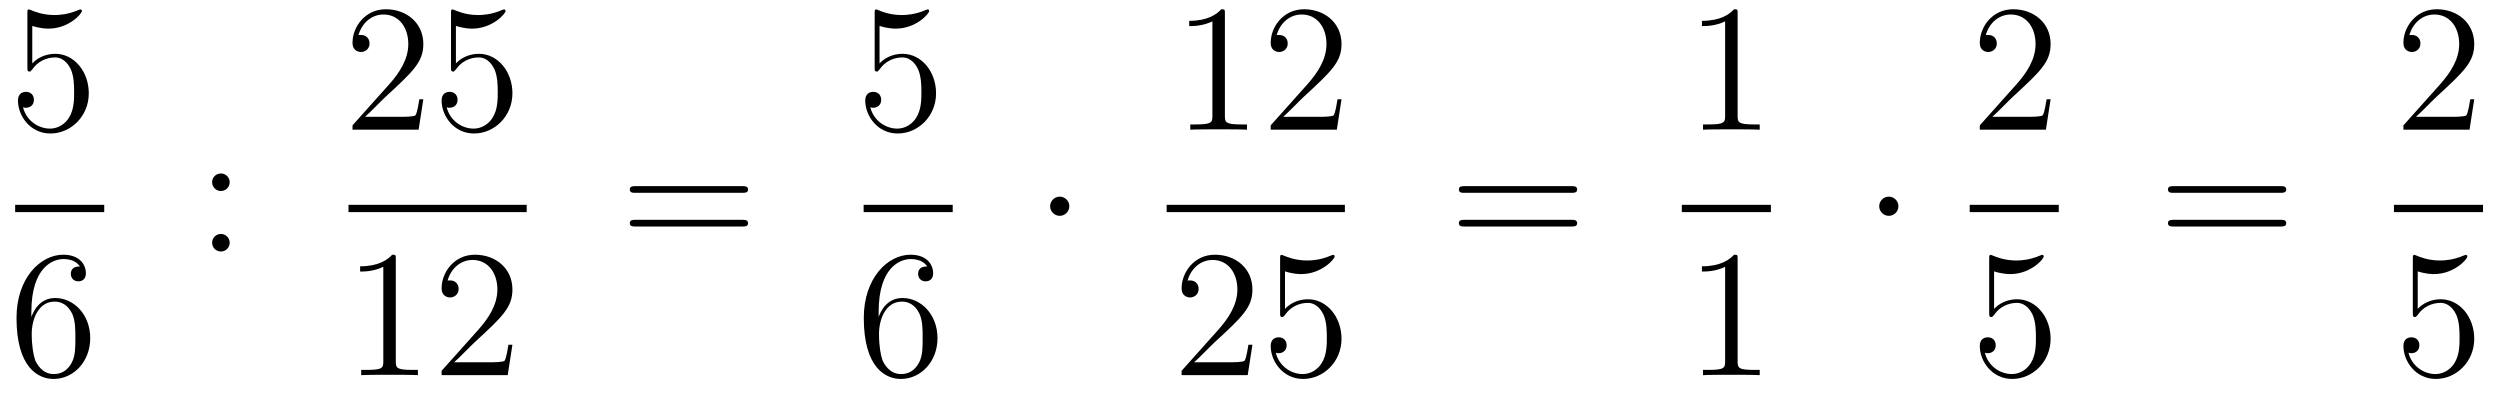 <?xml version='1.0'?>
<!-- This file was generated by dvisvgm 1.14.1 -->
<svg height='26pt' version='1.1' viewBox='0 -26 165 26' width='165pt' xmlns='http://www.w3.org/2000/svg' xmlns:xlink='http://www.w3.org/1999/xlink'>
<g id='page1'>
<g transform='matrix(1 0 0 1 -129 641)'>
<path d='M131.13 -665.29C131.644 -665.122 132.063 -665.11 132.194 -665.11C133.545 -665.11 134.406 -666.102 134.406 -666.27C134.406 -666.318 134.382 -666.378 134.31 -666.378C134.286 -666.378 134.262 -666.378 134.154 -666.33C133.485 -666.043 132.911 -666.007 132.601 -666.007C131.812 -666.007 131.25 -666.246 131.022 -666.342C130.939 -666.378 130.915 -666.378 130.903 -666.378C130.808 -666.378 130.808 -666.306 130.808 -666.114V-662.564C130.808 -662.349 130.808 -662.277 130.951 -662.277C131.011 -662.277 131.022 -662.289 131.142 -662.433C131.477 -662.923 132.039 -663.21 132.636 -663.21C133.27 -663.21 133.581 -662.624 133.676 -662.421C133.88 -661.954 133.892 -661.369 133.892 -660.914C133.892 -660.46 133.892 -659.779 133.557 -659.241C133.294 -658.811 132.828 -658.512 132.302 -658.512C131.513 -658.512 130.736 -659.05 130.52 -659.922C130.58 -659.898 130.652 -659.887 130.712 -659.887C130.915 -659.887 131.238 -660.006 131.238 -660.412C131.238 -660.747 131.011 -660.938 130.712 -660.938C130.497 -660.938 130.186 -660.831 130.186 -660.365C130.186 -659.348 130.999 -658.189 132.326 -658.189C133.676 -658.189 134.86 -659.325 134.86 -660.843C134.86 -662.265 133.903 -663.449 132.648 -663.449C131.967 -663.449 131.441 -663.15 131.13 -662.815V-665.29Z' fill-rule='evenodd'/>
<path d='M130 -653H135.879V-653.481H130'/>
<path d='M131.07 -646.4C131.07 -649.424 132.541 -649.902 133.186 -649.902C133.617 -649.902 134.047 -649.771 134.274 -649.413C134.131 -649.413 133.676 -649.413 133.676 -648.922C133.676 -648.659 133.856 -648.432 134.167 -648.432C134.465 -648.432 134.668 -648.612 134.668 -648.958C134.668 -649.58 134.214 -650.189 133.174 -650.189C131.668 -650.189 130.09 -648.648 130.09 -646.017C130.09 -642.73 131.525 -641.989 132.541 -641.989C133.844 -641.989 134.955 -643.125 134.955 -644.679C134.955 -646.268 133.844 -647.332 132.648 -647.332C131.584 -647.332 131.19 -646.412 131.07 -646.077V-646.4ZM132.541 -642.312C131.787 -642.312 131.429 -642.981 131.321 -643.232C131.214 -643.543 131.094 -644.129 131.094 -644.966C131.094 -645.91 131.525 -647.093 132.601 -647.093C133.258 -647.093 133.605 -646.651 133.784 -646.245C133.975 -645.802 133.975 -645.205 133.975 -644.691C133.975 -644.081 133.975 -643.543 133.748 -643.089C133.449 -642.515 133.019 -642.312 132.541 -642.312Z' fill-rule='evenodd'/>
<path d='M144.16 -654.978C144.16 -655.301 143.885 -655.552 143.586 -655.552C143.239 -655.552 143 -655.277 143 -654.978C143 -654.62 143.299 -654.393 143.574 -654.393C143.897 -654.393 144.16 -654.644 144.16 -654.978ZM144.16 -650.986C144.16 -651.308 143.885 -651.56 143.586 -651.56C143.239 -651.56 143 -651.285 143 -650.986C143 -650.627 143.299 -650.4 143.574 -650.4C143.897 -650.4 144.16 -650.651 144.16 -650.986Z' fill-rule='evenodd'/>
<path d='M156.94 -660.448H156.677C156.641 -660.245 156.545 -659.587 156.426 -659.396C156.342 -659.289 155.661 -659.289 155.302 -659.289H153.091C153.413 -659.564 154.143 -660.329 154.453 -660.616C156.27 -662.289 156.94 -662.911 156.94 -664.094C156.94 -665.469 155.852 -666.389 154.465 -666.389C153.079 -666.389 152.266 -665.206 152.266 -664.178C152.266 -663.568 152.792 -663.568 152.828 -663.568C153.079 -663.568 153.389 -663.747 153.389 -664.13C153.389 -664.465 153.162 -664.692 152.828 -664.692C152.72 -664.692 152.696 -664.692 152.66 -664.68C152.888 -665.493 153.533 -666.043 154.31 -666.043C155.326 -666.043 155.948 -665.194 155.948 -664.094C155.948 -663.078 155.362 -662.193 154.681 -661.428L152.266 -658.727V-658.44H156.629L156.94 -660.448ZM159.09 -665.29C159.604 -665.122 160.022 -665.11 160.154 -665.11C161.505 -665.11 162.366 -666.102 162.366 -666.27C162.366 -666.318 162.342 -666.378 162.27 -666.378C162.246 -666.378 162.222 -666.378 162.114 -666.33C161.445 -666.043 160.871 -666.007 160.561 -666.007C159.771 -666.007 159.21 -666.246 158.982 -666.342C158.899 -666.378 158.875 -666.378 158.863 -666.378C158.767 -666.378 158.767 -666.306 158.767 -666.114V-662.564C158.767 -662.349 158.767 -662.277 158.911 -662.277C158.971 -662.277 158.982 -662.289 159.102 -662.433C159.437 -662.923 159.999 -663.21 160.596 -663.21C161.23 -663.21 161.541 -662.624 161.636 -662.421C161.84 -661.954 161.851 -661.369 161.851 -660.914C161.851 -660.46 161.851 -659.779 161.517 -659.241C161.254 -658.811 160.787 -658.512 160.261 -658.512C159.472 -658.512 158.696 -659.05 158.48 -659.922C158.54 -659.898 158.612 -659.887 158.672 -659.887C158.875 -659.887 159.198 -660.006 159.198 -660.412C159.198 -660.747 158.971 -660.938 158.672 -660.938C158.457 -660.938 158.146 -660.831 158.146 -660.365C158.146 -659.348 158.959 -658.189 160.286 -658.189C161.636 -658.189 162.82 -659.325 162.82 -660.843C162.82 -662.265 161.863 -663.449 160.608 -663.449C159.927 -663.449 159.401 -663.15 159.09 -662.815V-665.29Z' fill-rule='evenodd'/>
<path d='M152 -653H163.762V-653.481H152'/>
<path d='M155.123 -649.902C155.123 -650.178 155.123 -650.189 154.884 -650.189C154.597 -649.867 153.999 -649.424 152.768 -649.424V-649.078C153.043 -649.078 153.64 -649.078 154.298 -649.388V-643.16C154.298 -642.73 154.262 -642.587 153.21 -642.587H152.84V-642.24C153.162 -642.264 154.322 -642.264 154.716 -642.264C155.111 -642.264 156.258 -642.264 156.581 -642.24V-642.587H156.211C155.159 -642.587 155.123 -642.73 155.123 -643.16V-649.902ZM162.82 -644.248H162.557C162.521 -644.045 162.425 -643.387 162.306 -643.196C162.222 -643.089 161.541 -643.089 161.182 -643.089H158.971C159.293 -643.364 160.022 -644.129 160.333 -644.416C162.15 -646.089 162.82 -646.711 162.82 -647.894C162.82 -649.269 161.732 -650.189 160.345 -650.189C158.959 -650.189 158.146 -649.006 158.146 -647.978C158.146 -647.368 158.672 -647.368 158.707 -647.368C158.959 -647.368 159.269 -647.547 159.269 -647.93C159.269 -648.265 159.042 -648.492 158.707 -648.492C158.6 -648.492 158.576 -648.492 158.54 -648.48C158.767 -649.293 159.413 -649.843 160.19 -649.843C161.206 -649.843 161.827 -648.994 161.827 -647.894C161.827 -646.878 161.242 -645.993 160.561 -645.228L158.146 -642.527V-642.24H162.509L162.82 -644.248Z' fill-rule='evenodd'/>
<path d='M177.989 -654.273C178.156 -654.273 178.372 -654.273 178.372 -654.488C178.372 -654.715 178.168 -654.715 177.989 -654.715H170.948C170.781 -654.715 170.566 -654.715 170.566 -654.5C170.566 -654.273 170.769 -654.273 170.948 -654.273H177.989ZM177.989 -652.05C178.156 -652.05 178.372 -652.05 178.372 -652.265C178.372 -652.492 178.168 -652.492 177.989 -652.492H170.948C170.781 -652.492 170.566 -652.492 170.566 -652.277C170.566 -652.05 170.769 -652.05 170.948 -652.05H177.989Z' fill-rule='evenodd'/>
<path d='M187.05 -665.29C187.564 -665.122 187.983 -665.11 188.114 -665.11C189.465 -665.11 190.326 -666.102 190.326 -666.27C190.326 -666.318 190.302 -666.378 190.23 -666.378C190.206 -666.378 190.182 -666.378 190.074 -666.33C189.405 -666.043 188.831 -666.007 188.521 -666.007C187.732 -666.007 187.17 -666.246 186.942 -666.342C186.859 -666.378 186.835 -666.378 186.823 -666.378C186.728 -666.378 186.728 -666.306 186.728 -666.114V-662.564C186.728 -662.349 186.728 -662.277 186.871 -662.277C186.931 -662.277 186.942 -662.289 187.062 -662.433C187.397 -662.923 187.959 -663.21 188.556 -663.21C189.19 -663.21 189.501 -662.624 189.596 -662.421C189.8 -661.954 189.812 -661.369 189.812 -660.914C189.812 -660.46 189.812 -659.779 189.477 -659.241C189.214 -658.811 188.748 -658.512 188.222 -658.512C187.433 -658.512 186.656 -659.05 186.44 -659.922C186.5 -659.898 186.572 -659.887 186.632 -659.887C186.835 -659.887 187.158 -660.006 187.158 -660.412C187.158 -660.747 186.931 -660.938 186.632 -660.938C186.417 -660.938 186.106 -660.831 186.106 -660.365C186.106 -659.348 186.919 -658.189 188.246 -658.189C189.596 -658.189 190.78 -659.325 190.78 -660.843C190.78 -662.265 189.823 -663.449 188.568 -663.449C187.887 -663.449 187.361 -663.15 187.05 -662.815V-665.29Z' fill-rule='evenodd'/>
<path d='M186 -653H191.879V-653.481H186'/>
<path d='M186.99 -646.4C186.99 -649.424 188.461 -649.902 189.106 -649.902C189.537 -649.902 189.967 -649.771 190.194 -649.413C190.051 -649.413 189.596 -649.413 189.596 -648.922C189.596 -648.659 189.776 -648.432 190.087 -648.432C190.385 -648.432 190.588 -648.612 190.588 -648.958C190.588 -649.58 190.134 -650.189 189.094 -650.189C187.588 -650.189 186.01 -648.648 186.01 -646.017C186.01 -642.73 187.445 -641.989 188.461 -641.989C189.764 -641.989 190.875 -643.125 190.875 -644.679C190.875 -646.268 189.764 -647.332 188.568 -647.332C187.504 -647.332 187.11 -646.412 186.99 -646.077V-646.4ZM188.461 -642.312C187.707 -642.312 187.349 -642.981 187.241 -643.232C187.134 -643.543 187.014 -644.129 187.014 -644.966C187.014 -645.91 187.445 -647.093 188.521 -647.093C189.178 -647.093 189.525 -646.651 189.704 -646.245C189.895 -645.802 189.895 -645.205 189.895 -644.691C189.895 -644.081 189.895 -643.543 189.668 -643.089C189.369 -642.515 188.939 -642.312 188.461 -642.312Z' fill-rule='evenodd'/>
<path d='M199.576 -653.388C199.576 -653.735 199.289 -654.022 198.942 -654.022C198.595 -654.022 198.308 -653.735 198.308 -653.388C198.308 -653.042 198.595 -652.755 198.942 -652.755C199.289 -652.755 199.576 -653.042 199.576 -653.388Z' fill-rule='evenodd'/>
<path d='M209.843 -666.102C209.843 -666.378 209.843 -666.389 209.604 -666.389C209.317 -666.067 208.72 -665.624 207.488 -665.624V-665.278C207.763 -665.278 208.361 -665.278 209.018 -665.588V-659.36C209.018 -658.93 208.982 -658.787 207.93 -658.787H207.559V-658.44C207.882 -658.464 209.042 -658.464 209.436 -658.464C209.831 -658.464 210.978 -658.464 211.301 -658.44V-658.787H210.931C209.879 -658.787 209.843 -658.93 209.843 -659.36V-666.102ZM217.54 -660.448H217.277C217.241 -660.245 217.145 -659.587 217.026 -659.396C216.942 -659.289 216.26 -659.289 215.902 -659.289H213.69C214.013 -659.564 214.742 -660.329 215.053 -660.616C216.87 -662.289 217.54 -662.911 217.54 -664.094C217.54 -665.469 216.452 -666.389 215.065 -666.389C213.679 -666.389 212.866 -665.206 212.866 -664.178C212.866 -663.568 213.392 -663.568 213.427 -663.568C213.679 -663.568 213.989 -663.747 213.989 -664.13C213.989 -664.465 213.762 -664.692 213.427 -664.692C213.32 -664.692 213.296 -664.692 213.26 -664.68C213.487 -665.493 214.133 -666.043 214.91 -666.043C215.926 -666.043 216.547 -665.194 216.547 -664.094C216.547 -663.078 215.962 -662.193 215.28 -661.428L212.866 -658.727V-658.44H217.229L217.54 -660.448Z' fill-rule='evenodd'/>
<path d='M206 -653H217.762V-653.481H206'/>
<path d='M211.66 -644.248H211.397C211.361 -644.045 211.265 -643.387 211.146 -643.196C211.062 -643.089 210.38 -643.089 210.022 -643.089H207.811C208.134 -643.364 208.862 -644.129 209.173 -644.416C210.99 -646.089 211.66 -646.711 211.66 -647.894C211.66 -649.269 210.572 -650.189 209.185 -650.189C207.799 -650.189 206.986 -649.006 206.986 -647.978C206.986 -647.368 207.512 -647.368 207.547 -647.368C207.799 -647.368 208.109 -647.547 208.109 -647.93C208.109 -648.265 207.882 -648.492 207.547 -648.492C207.44 -648.492 207.416 -648.492 207.38 -648.48C207.607 -649.293 208.253 -649.843 209.03 -649.843C210.046 -649.843 210.667 -648.994 210.667 -647.894C210.667 -646.878 210.082 -645.993 209.401 -645.228L206.986 -642.527V-642.24H211.349L211.66 -644.248ZM213.81 -649.09C214.324 -648.922 214.742 -648.91 214.874 -648.91C216.224 -648.91 217.086 -649.902 217.086 -650.07C217.086 -650.118 217.062 -650.178 216.99 -650.178C216.966 -650.178 216.942 -650.178 216.834 -650.13C216.164 -649.843 215.591 -649.807 215.28 -649.807C214.492 -649.807 213.93 -650.046 213.702 -650.142C213.619 -650.178 213.595 -650.178 213.583 -650.178C213.487 -650.178 213.487 -650.106 213.487 -649.914V-646.364C213.487 -646.149 213.487 -646.077 213.631 -646.077C213.69 -646.077 213.702 -646.089 213.822 -646.233C214.157 -646.723 214.718 -647.01 215.316 -647.01C215.95 -647.01 216.26 -646.424 216.356 -646.221C216.559 -645.754 216.571 -645.169 216.571 -644.714C216.571 -644.26 216.571 -643.579 216.236 -643.041C215.974 -642.611 215.508 -642.312 214.981 -642.312C214.193 -642.312 213.415 -642.85 213.2 -643.722C213.26 -643.698 213.332 -643.687 213.392 -643.687C213.595 -643.687 213.918 -643.806 213.918 -644.212C213.918 -644.547 213.69 -644.738 213.392 -644.738C213.176 -644.738 212.866 -644.631 212.866 -644.165C212.866 -643.148 213.679 -641.989 215.005 -641.989C216.356 -641.989 217.54 -643.125 217.54 -644.643C217.54 -646.065 216.583 -647.249 215.328 -647.249C214.646 -647.249 214.121 -646.95 213.81 -646.615V-649.09Z' fill-rule='evenodd'/>
<path d='M232.709 -654.273C232.877 -654.273 233.092 -654.273 233.092 -654.488C233.092 -654.715 232.889 -654.715 232.709 -654.715H225.668C225.5 -654.715 225.286 -654.715 225.286 -654.5C225.286 -654.273 225.488 -654.273 225.668 -654.273H232.709ZM232.709 -652.05C232.877 -652.05 233.092 -652.05 233.092 -652.265C233.092 -652.492 232.889 -652.492 232.709 -652.492H225.668C225.5 -652.492 225.286 -652.492 225.286 -652.277C225.286 -652.05 225.488 -652.05 225.668 -652.05H232.709Z' fill-rule='evenodd'/>
<path d='M243.683 -666.102C243.683 -666.378 243.683 -666.389 243.444 -666.389C243.157 -666.067 242.56 -665.624 241.328 -665.624V-665.278C241.603 -665.278 242.201 -665.278 242.858 -665.588V-659.36C242.858 -658.93 242.822 -658.787 241.77 -658.787H241.399V-658.44C241.722 -658.464 242.882 -658.464 243.276 -658.464C243.671 -658.464 244.818 -658.464 245.141 -658.44V-658.787H244.771C243.719 -658.787 243.683 -658.93 243.683 -659.36V-666.102Z' fill-rule='evenodd'/>
<path d='M240 -653H245.879V-653.481H240'/>
<path d='M243.683 -649.902C243.683 -650.178 243.683 -650.189 243.444 -650.189C243.157 -649.867 242.56 -649.424 241.328 -649.424V-649.078C241.603 -649.078 242.201 -649.078 242.858 -649.388V-643.16C242.858 -642.73 242.822 -642.587 241.77 -642.587H241.399V-642.24C241.722 -642.264 242.882 -642.264 243.276 -642.264C243.671 -642.264 244.818 -642.264 245.141 -642.24V-642.587H244.771C243.719 -642.587 243.683 -642.73 243.683 -643.16V-649.902Z' fill-rule='evenodd'/>
<path d='M254.296 -653.388C254.296 -653.735 254.009 -654.022 253.662 -654.022C253.315 -654.022 253.028 -653.735 253.028 -653.388C253.028 -653.042 253.315 -652.755 253.662 -652.755C254.009 -652.755 254.296 -653.042 254.296 -653.388Z' fill-rule='evenodd'/>
<path d='M264.34 -660.448H264.077C264.041 -660.245 263.945 -659.587 263.826 -659.396C263.742 -659.289 263.06 -659.289 262.702 -659.289H260.491C260.814 -659.564 261.542 -660.329 261.853 -660.616C263.67 -662.289 264.34 -662.911 264.34 -664.094C264.34 -665.469 263.252 -666.389 261.865 -666.389C260.479 -666.389 259.666 -665.206 259.666 -664.178C259.666 -663.568 260.192 -663.568 260.227 -663.568C260.479 -663.568 260.789 -663.747 260.789 -664.13C260.789 -664.465 260.562 -664.692 260.227 -664.692C260.12 -664.692 260.096 -664.692 260.06 -664.68C260.287 -665.493 260.933 -666.043 261.71 -666.043C262.726 -666.043 263.347 -665.194 263.347 -664.094C263.347 -663.078 262.762 -662.193 262.081 -661.428L259.666 -658.727V-658.44H264.029L264.34 -660.448Z' fill-rule='evenodd'/>
<path d='M259 -653H264.878V-653.481H259'/>
<path d='M260.61 -649.09C261.124 -648.922 261.542 -648.91 261.674 -648.91C263.026 -648.91 263.886 -649.902 263.886 -650.07C263.886 -650.118 263.862 -650.178 263.79 -650.178C263.766 -650.178 263.742 -650.178 263.634 -650.13C262.966 -649.843 262.391 -649.807 262.081 -649.807C261.292 -649.807 260.73 -650.046 260.502 -650.142C260.419 -650.178 260.395 -650.178 260.383 -650.178C260.287 -650.178 260.287 -650.106 260.287 -649.914V-646.364C260.287 -646.149 260.287 -646.077 260.431 -646.077C260.491 -646.077 260.502 -646.089 260.622 -646.233C260.957 -646.723 261.518 -647.01 262.116 -647.01C262.75 -647.01 263.06 -646.424 263.156 -646.221C263.359 -645.754 263.371 -645.169 263.371 -644.714C263.371 -644.26 263.371 -643.579 263.036 -643.041C262.774 -642.611 262.308 -642.312 261.781 -642.312C260.993 -642.312 260.215 -642.85 260 -643.722C260.06 -643.698 260.132 -643.687 260.192 -643.687C260.395 -643.687 260.718 -643.806 260.718 -644.212C260.718 -644.547 260.491 -644.738 260.192 -644.738C259.976 -644.738 259.666 -644.631 259.666 -644.165C259.666 -643.148 260.479 -641.989 261.805 -641.989C263.156 -641.989 264.34 -643.125 264.34 -644.643C264.34 -646.065 263.383 -647.249 262.128 -647.249C261.446 -647.249 260.921 -646.95 260.61 -646.615V-649.09Z' fill-rule='evenodd'/>
<path d='M279.509 -654.273C279.677 -654.273 279.892 -654.273 279.892 -654.488C279.892 -654.715 279.689 -654.715 279.509 -654.715H272.468C272.3 -654.715 272.086 -654.715 272.086 -654.5C272.086 -654.273 272.288 -654.273 272.468 -654.273H279.509ZM279.509 -652.05C279.677 -652.05 279.892 -652.05 279.892 -652.265C279.892 -652.492 279.689 -652.492 279.509 -652.492H272.468C272.3 -652.492 272.086 -652.492 272.086 -652.277C272.086 -652.05 272.288 -652.05 272.468 -652.05H279.509Z' fill-rule='evenodd'/>
<path d='M292.3 -660.448H292.037C292.001 -660.245 291.905 -659.587 291.786 -659.396C291.702 -659.289 291.02 -659.289 290.662 -659.289H288.451C288.774 -659.564 289.502 -660.329 289.813 -660.616C291.63 -662.289 292.3 -662.911 292.3 -664.094C292.3 -665.469 291.212 -666.389 289.825 -666.389C288.439 -666.389 287.626 -665.206 287.626 -664.178C287.626 -663.568 288.152 -663.568 288.187 -663.568C288.439 -663.568 288.749 -663.747 288.749 -664.13C288.749 -664.465 288.522 -664.692 288.187 -664.692C288.08 -664.692 288.056 -664.692 288.02 -664.68C288.247 -665.493 288.893 -666.043 289.67 -666.043C290.686 -666.043 291.307 -665.194 291.307 -664.094C291.307 -663.078 290.722 -662.193 290.041 -661.428L287.626 -658.727V-658.44H291.989L292.3 -660.448Z' fill-rule='evenodd'/>
<path d='M287 -653H292.879V-653.481H287'/>
<path d='M288.57 -649.09C289.084 -648.922 289.502 -648.91 289.634 -648.91C290.986 -648.91 291.846 -649.902 291.846 -650.07C291.846 -650.118 291.822 -650.178 291.75 -650.178C291.726 -650.178 291.702 -650.178 291.594 -650.13C290.926 -649.843 290.351 -649.807 290.041 -649.807C289.252 -649.807 288.69 -650.046 288.462 -650.142C288.379 -650.178 288.355 -650.178 288.343 -650.178C288.247 -650.178 288.247 -650.106 288.247 -649.914V-646.364C288.247 -646.149 288.247 -646.077 288.391 -646.077C288.451 -646.077 288.462 -646.089 288.582 -646.233C288.917 -646.723 289.478 -647.01 290.076 -647.01C290.71 -647.01 291.02 -646.424 291.116 -646.221C291.319 -645.754 291.331 -645.169 291.331 -644.714C291.331 -644.26 291.331 -643.579 290.996 -643.041C290.734 -642.611 290.268 -642.312 289.741 -642.312C288.953 -642.312 288.175 -642.85 287.96 -643.722C288.02 -643.698 288.092 -643.687 288.152 -643.687C288.355 -643.687 288.678 -643.806 288.678 -644.212C288.678 -644.547 288.451 -644.738 288.152 -644.738C287.936 -644.738 287.626 -644.631 287.626 -644.165C287.626 -643.148 288.439 -641.989 289.765 -641.989C291.116 -641.989 292.3 -643.125 292.3 -644.643C292.3 -646.065 291.343 -647.249 290.088 -647.249C289.406 -647.249 288.881 -646.95 288.57 -646.615V-649.09Z' fill-rule='evenodd'/>
</g>
</g>
</svg>
